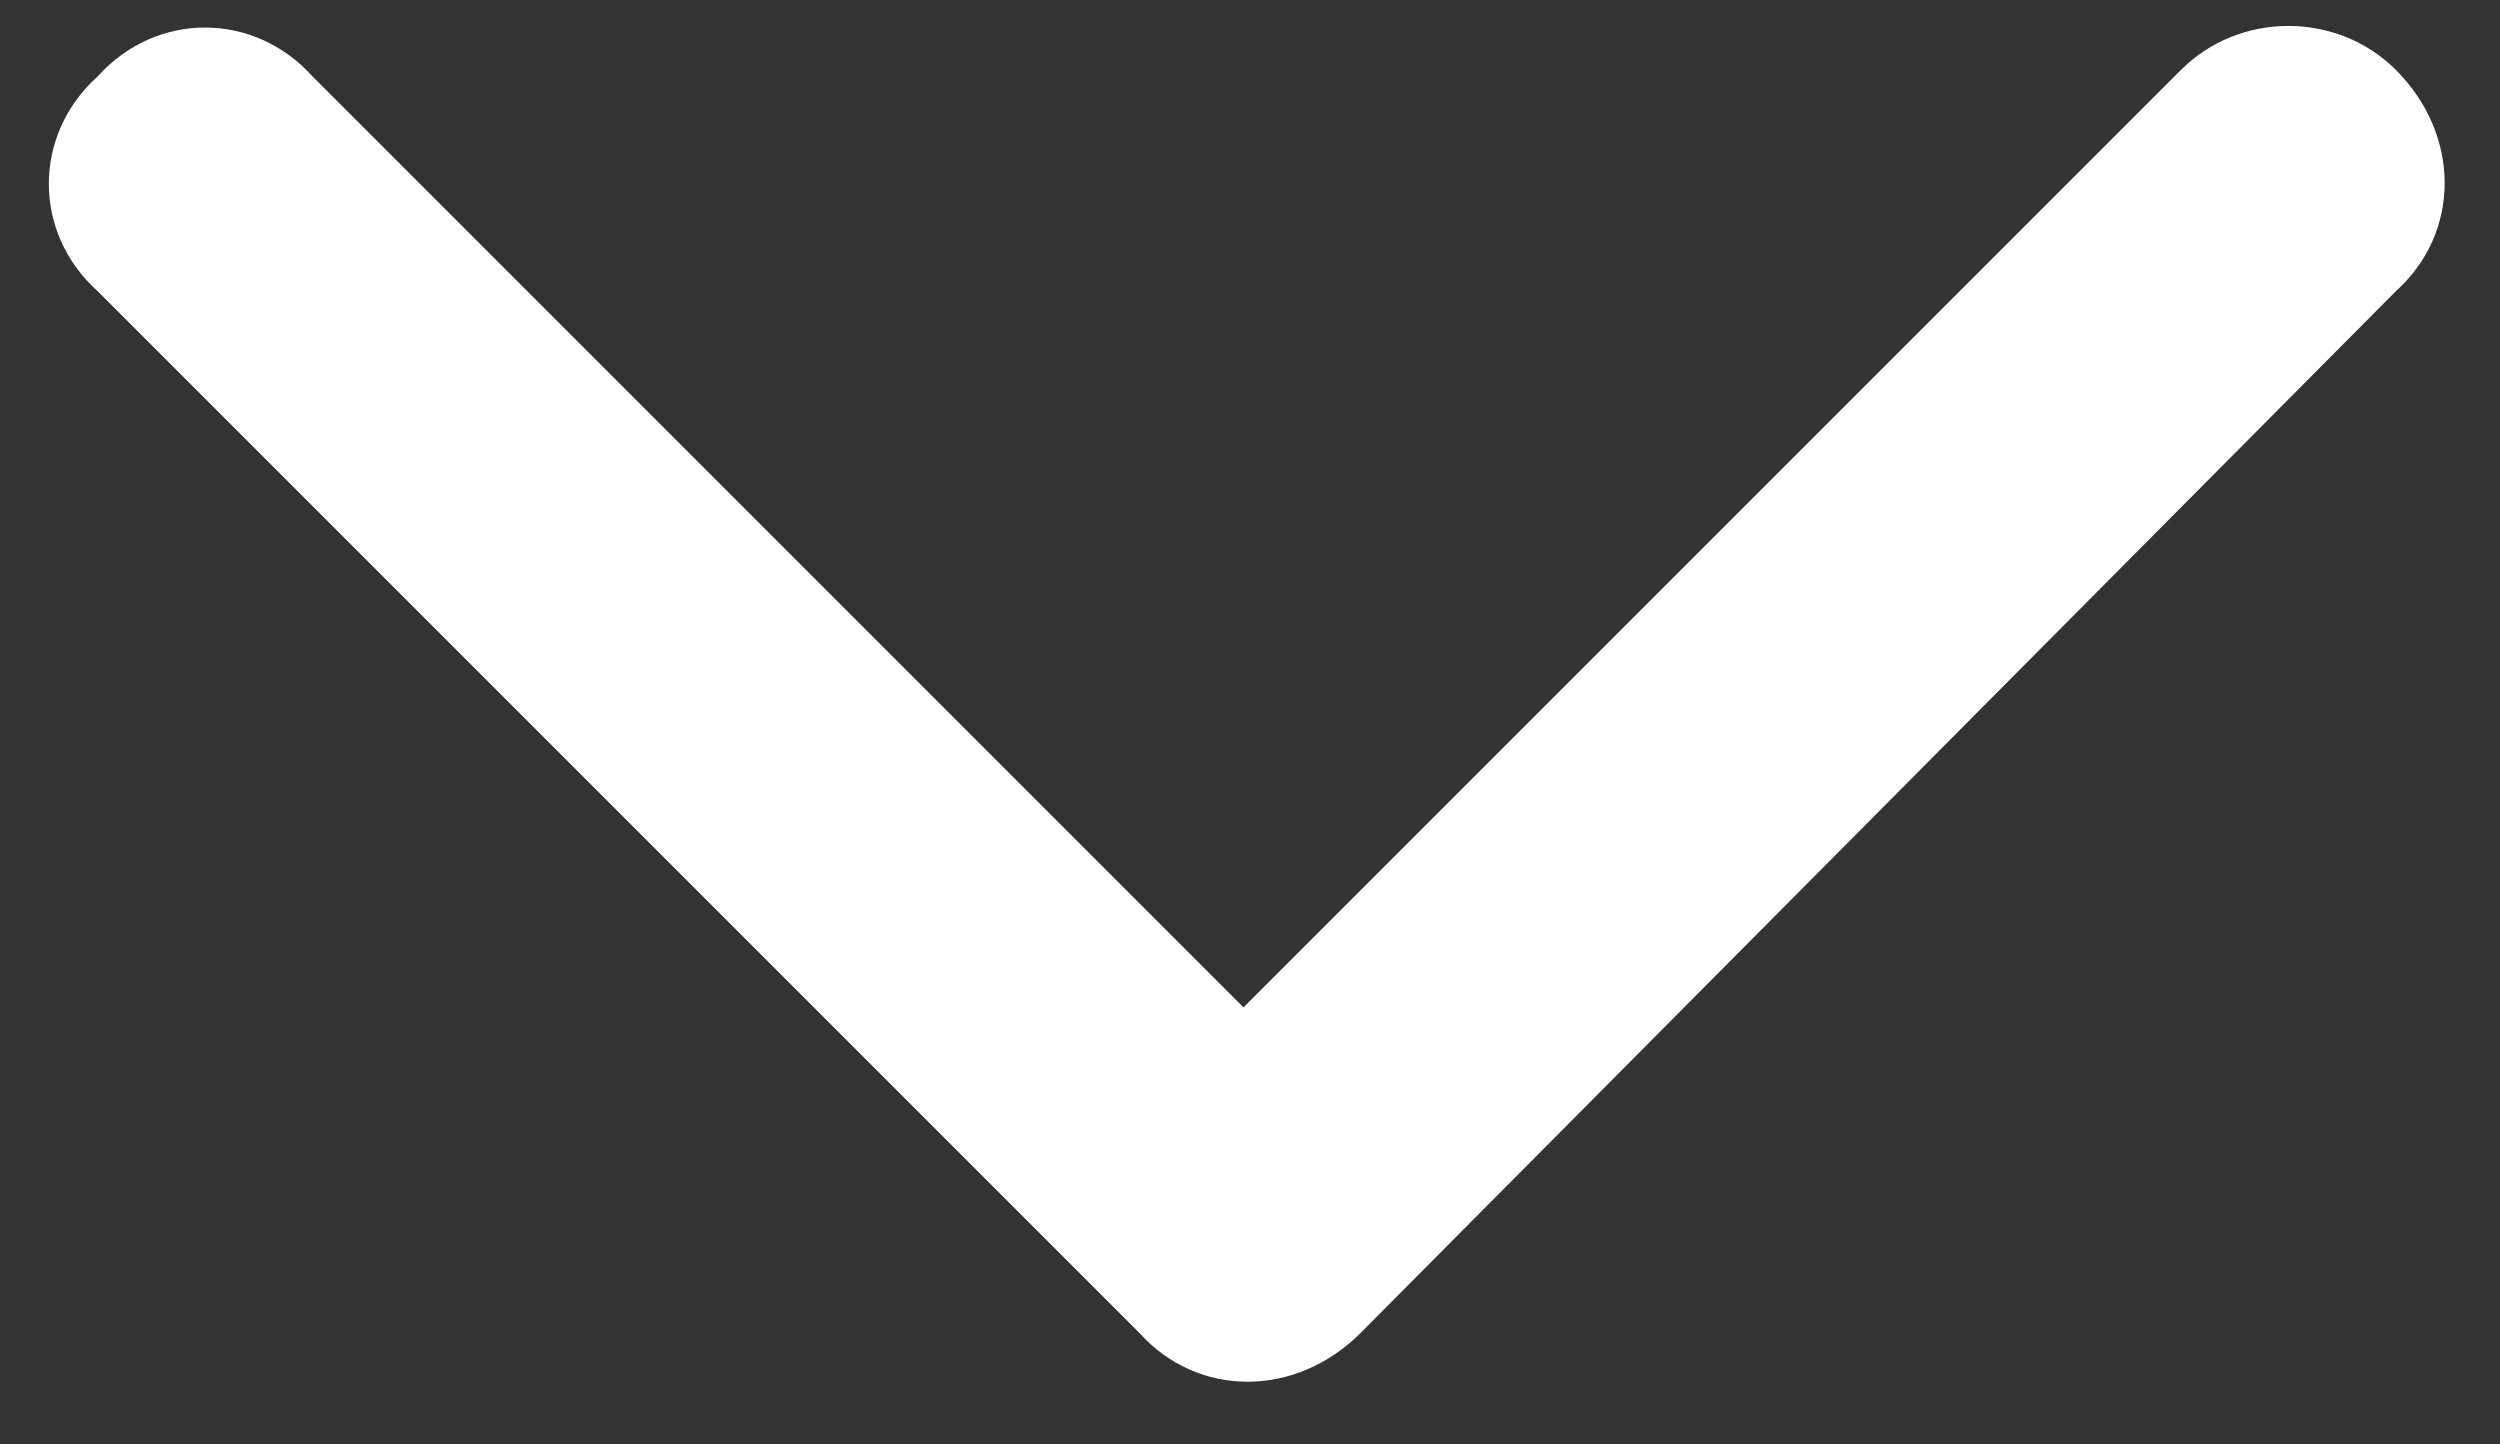 <?xml version="1.0" encoding="UTF-8"?>
<svg xmlns="http://www.w3.org/2000/svg" width="45" height="26" viewBox="0 0 45 26" fill="none">
  <rect x="0" y="0" width="45" height="26" fill="#333333" stroke="none"/>
  <path d="M24.492 23.992C23.32 25.164 21.562 25.164 20.508 23.992L1.758 5.242C0.586 4.188 0.586 2.43 1.758 1.375C2.812 0.203 4.57 0.203 5.625 1.375L22.383 18.133L39.258 1.258C40.312 0.203 42.07 0.203 43.125 1.258C44.297 2.43 44.297 4.188 43.125 5.242L24.492 23.992Z" fill="white"></path>
</svg>
